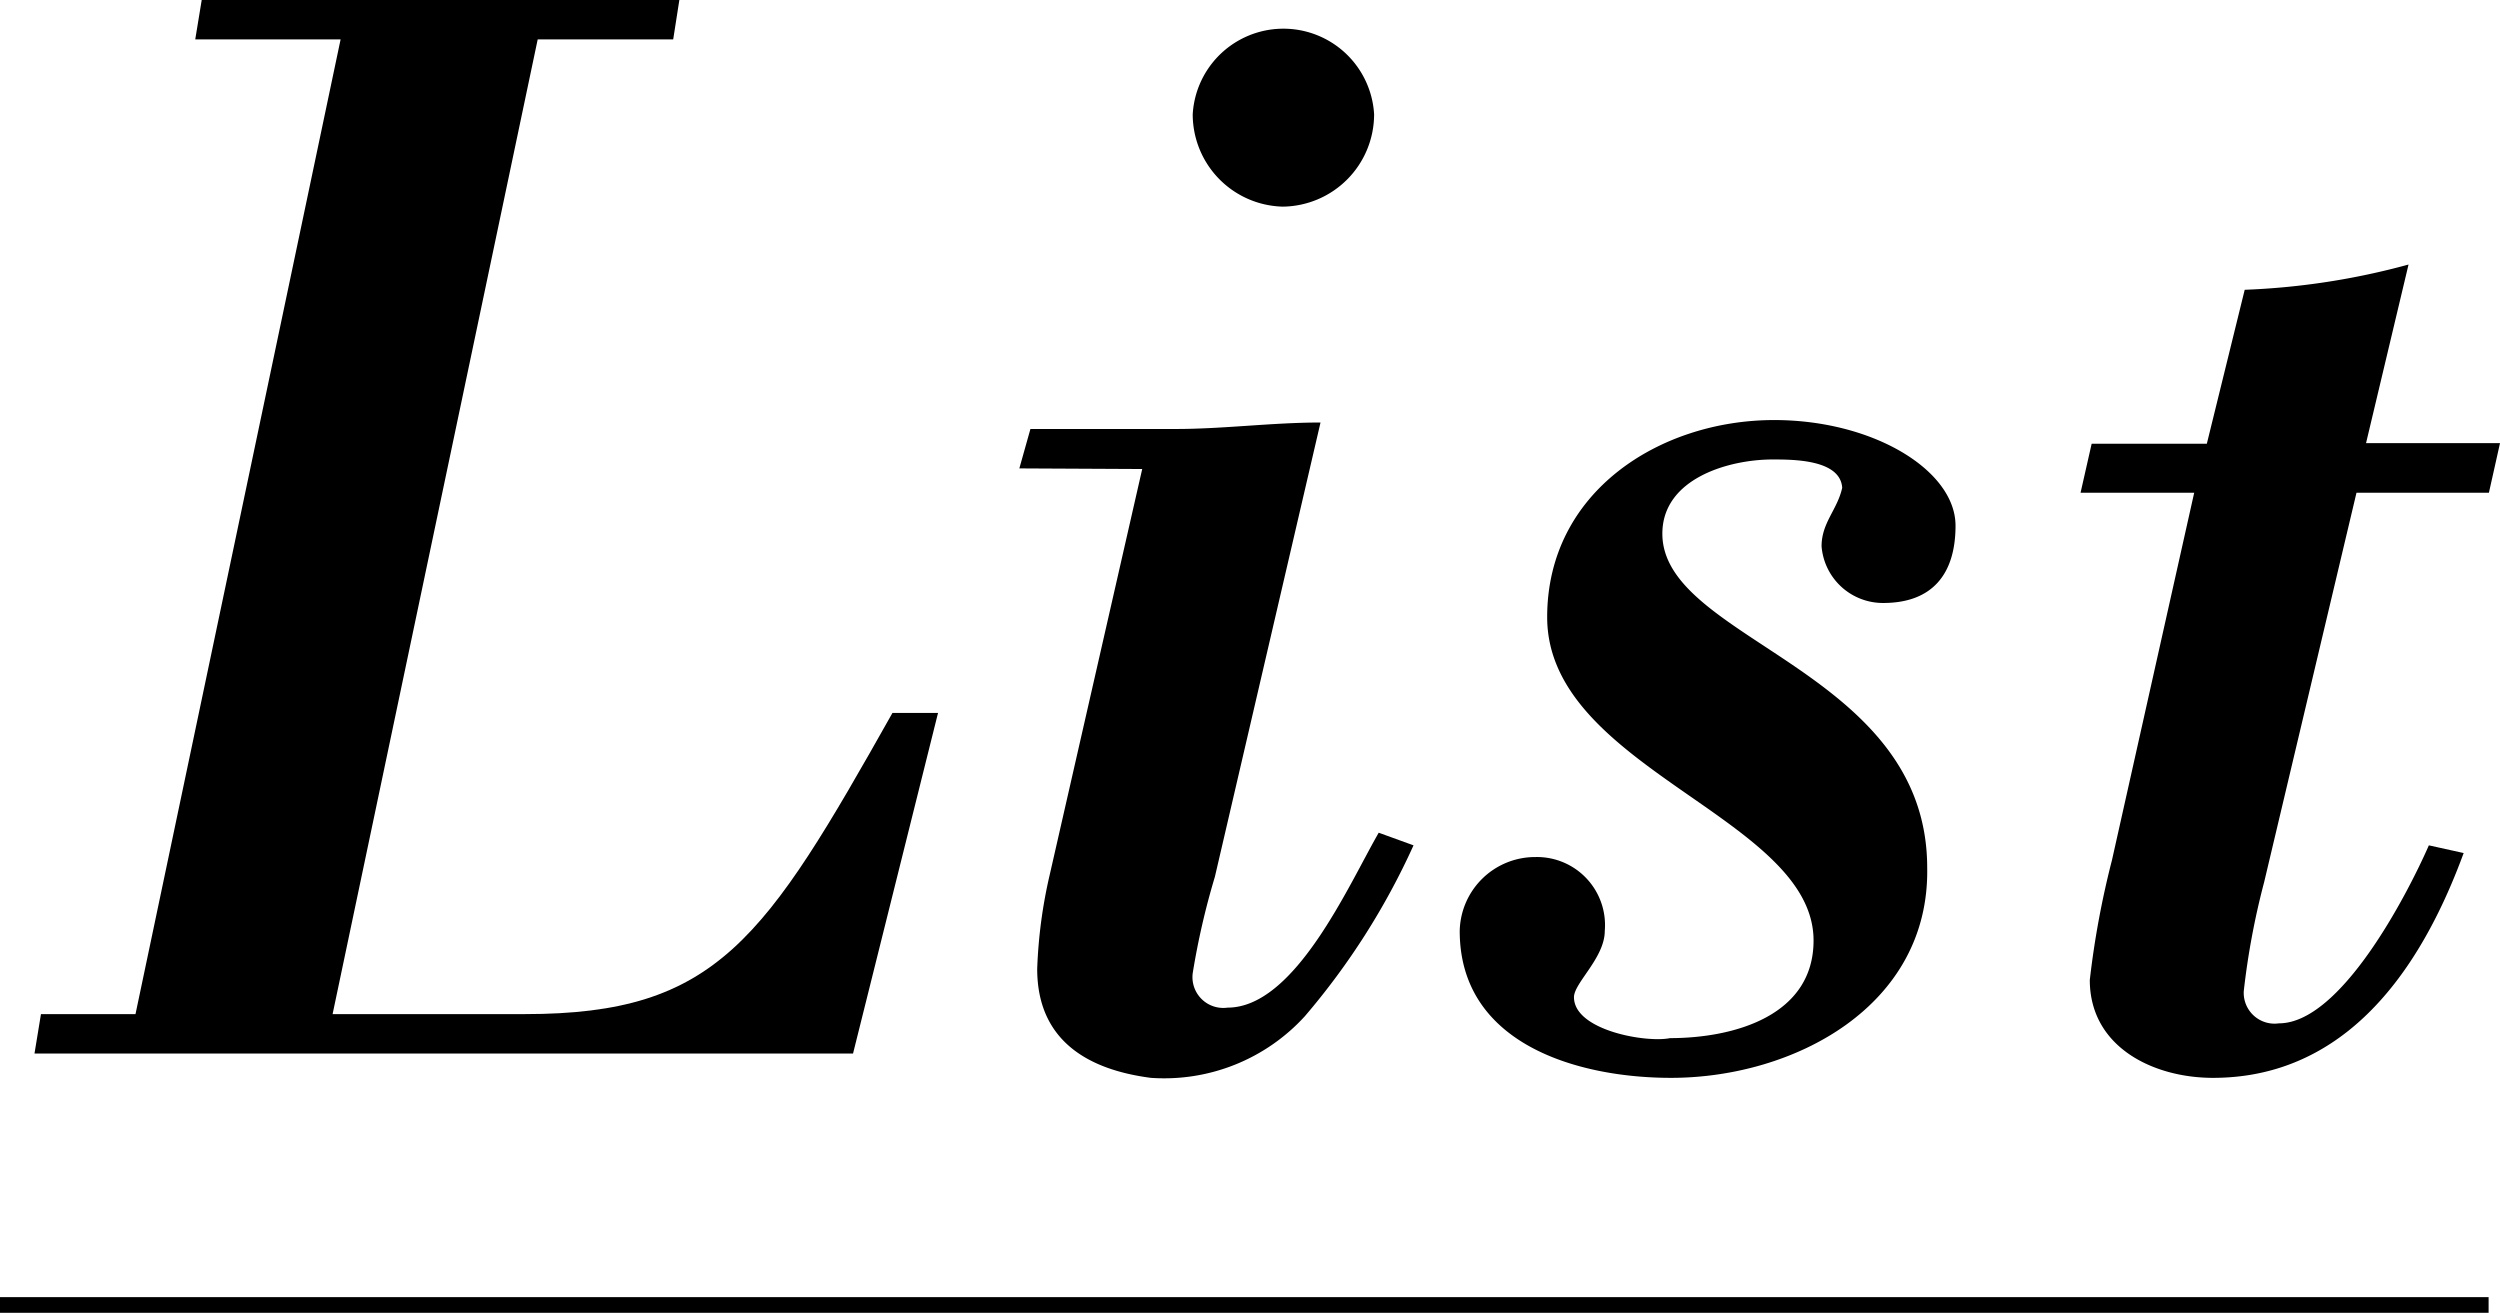 <svg xmlns="http://www.w3.org/2000/svg" viewBox="0 0 81.18 42.63"><g id="レイヤー_2" data-name="レイヤー 2"><g id="スライド"><path d="M6.34,1.28,6.55,0H22.06l-.2,1.28h-4.4L10.8,32.93h6.25c6.24,0,7.78-2.41,11.93-9.78h1.48L27.7,34.21H1.12l.21-1.28H4.4L11.06,1.28Z"/><path d="M33.1,15.21l.36-1.28h4.71c1.58,0,3.12-.21,4.71-.21L39.45,28.47a24.34,24.34,0,0,0-.72,3.13,1,1,0,0,0,1.13,1.12c2.2,0,3.94-4,4.91-5.68l1.13.41A23.32,23.32,0,0,1,42.37,33a6.18,6.18,0,0,1-5,2c-2-.26-3.69-1.18-3.69-3.54a15.89,15.89,0,0,1,.41-3.07l3-13.16Zm8.55-8.5a3,3,0,0,1-2.92-3,2.95,2.95,0,0,1,5.89,0A3,3,0,0,1,41.65,6.71Z"/><path d="M54.26,35c-3,0-6.86-1.08-6.86-4.77a2.45,2.45,0,0,1,2.46-2.4,2.21,2.21,0,0,1,2.25,2.4c0,.87-1,1.69-1,2.15,0,1.08,2.35,1.49,3.12,1.33,2.05,0,4.66-.71,4.66-3.17,0-4-8.65-5.58-8.65-10.5,0-4.09,3.68-6.4,7.37-6.4,3.23,0,5.89,1.64,5.89,3.43,0,1.59-.77,2.51-2.35,2.51a2,2,0,0,1-2-1.84c0-.77.51-1.18.67-1.9-.06-.92-1.59-.92-2.26-.92-1.43,0-3.58.62-3.58,2.41,0,3.48,8.6,4.4,8.6,10.85C62.66,32.67,58.26,35,54.26,35Z"/><path d="M76.83,14.39h4.35L80.82,16h-4.3l-3,12.65a24.58,24.58,0,0,0-.66,3.53A1,1,0,0,0,74,33.23c2,0,4.15-4.14,4.87-5.78L80,27.7C77.91,33.39,74.78,35,71.86,35c-1.94,0-4-1-4-3.18a28.73,28.73,0,0,1,.72-3.89L71.25,16H67.56l.36-1.59h3.74l1.23-5a23.47,23.47,0,0,0,5.32-.82Z"/><rect y="42.12" width="80.81" height="0.51"/></g></g></svg>